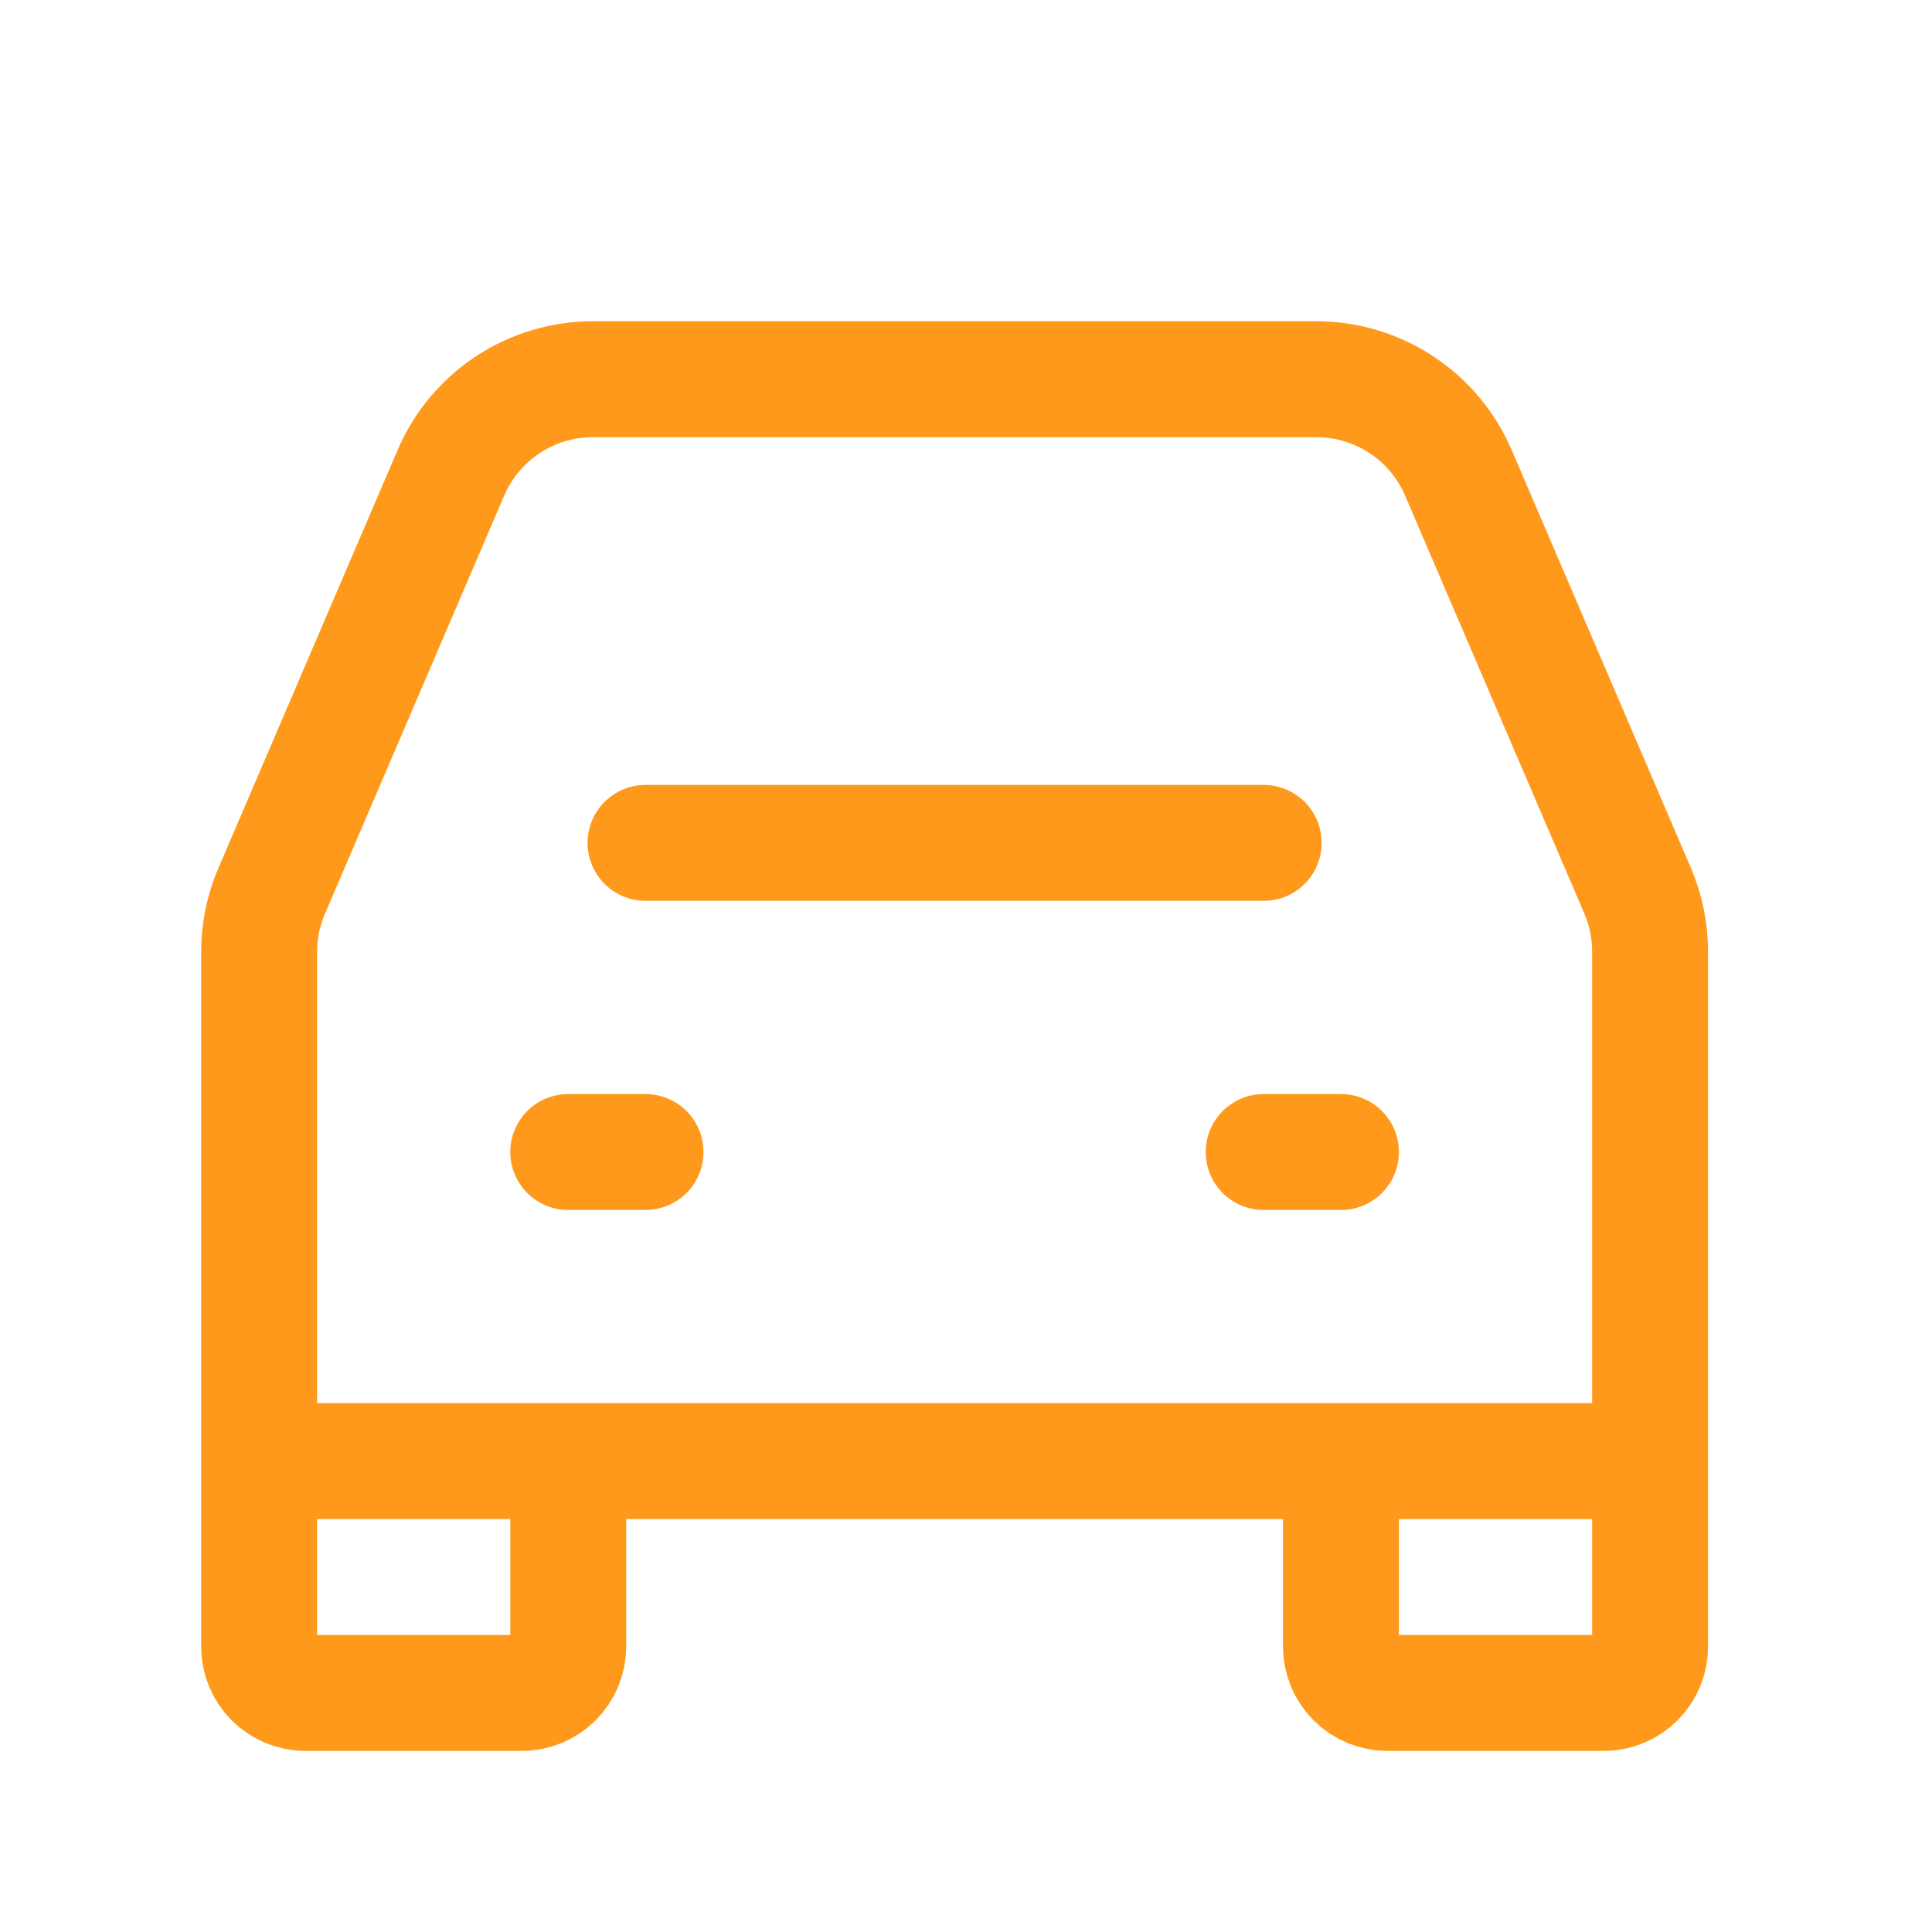 <svg width="25" height="25" viewBox="0 0 25 25" fill="none" xmlns="http://www.w3.org/2000/svg">
<path d="M8.353 10.907H16.352M7.353 14.907H8.353M16.352 14.907H17.352" stroke="#FF991B" stroke-width="1.5" stroke-linecap="round" stroke-linejoin="round"/>
<path d="M3.353 18.907V12.317C3.353 12.046 3.408 11.778 3.515 11.53L5.834 6.12C5.988 5.76 6.244 5.453 6.571 5.237C6.897 5.022 7.28 4.907 7.672 4.907H17.034C17.425 4.907 17.808 5.022 18.134 5.237C18.461 5.452 18.717 5.759 18.872 6.119L21.192 11.529C21.298 11.778 21.353 12.046 21.352 12.318V18.907M3.353 18.907V21.307C3.353 21.466 3.416 21.619 3.528 21.731C3.641 21.843 3.793 21.907 3.953 21.907H6.753C6.912 21.907 7.064 21.843 7.177 21.731C7.289 21.619 7.353 21.466 7.353 21.307V18.907M3.353 18.907H7.353M21.352 18.907V21.307C21.352 21.466 21.289 21.619 21.177 21.731C21.064 21.843 20.912 21.907 20.753 21.907H17.953C17.874 21.907 17.796 21.891 17.723 21.861C17.65 21.831 17.584 21.787 17.528 21.731C17.473 21.675 17.428 21.609 17.398 21.536C17.368 21.464 17.352 21.386 17.352 21.307V18.907M21.352 18.907H17.352M7.353 18.907H17.352" stroke="#FF991B" stroke-width="1.5"/>
</svg>
